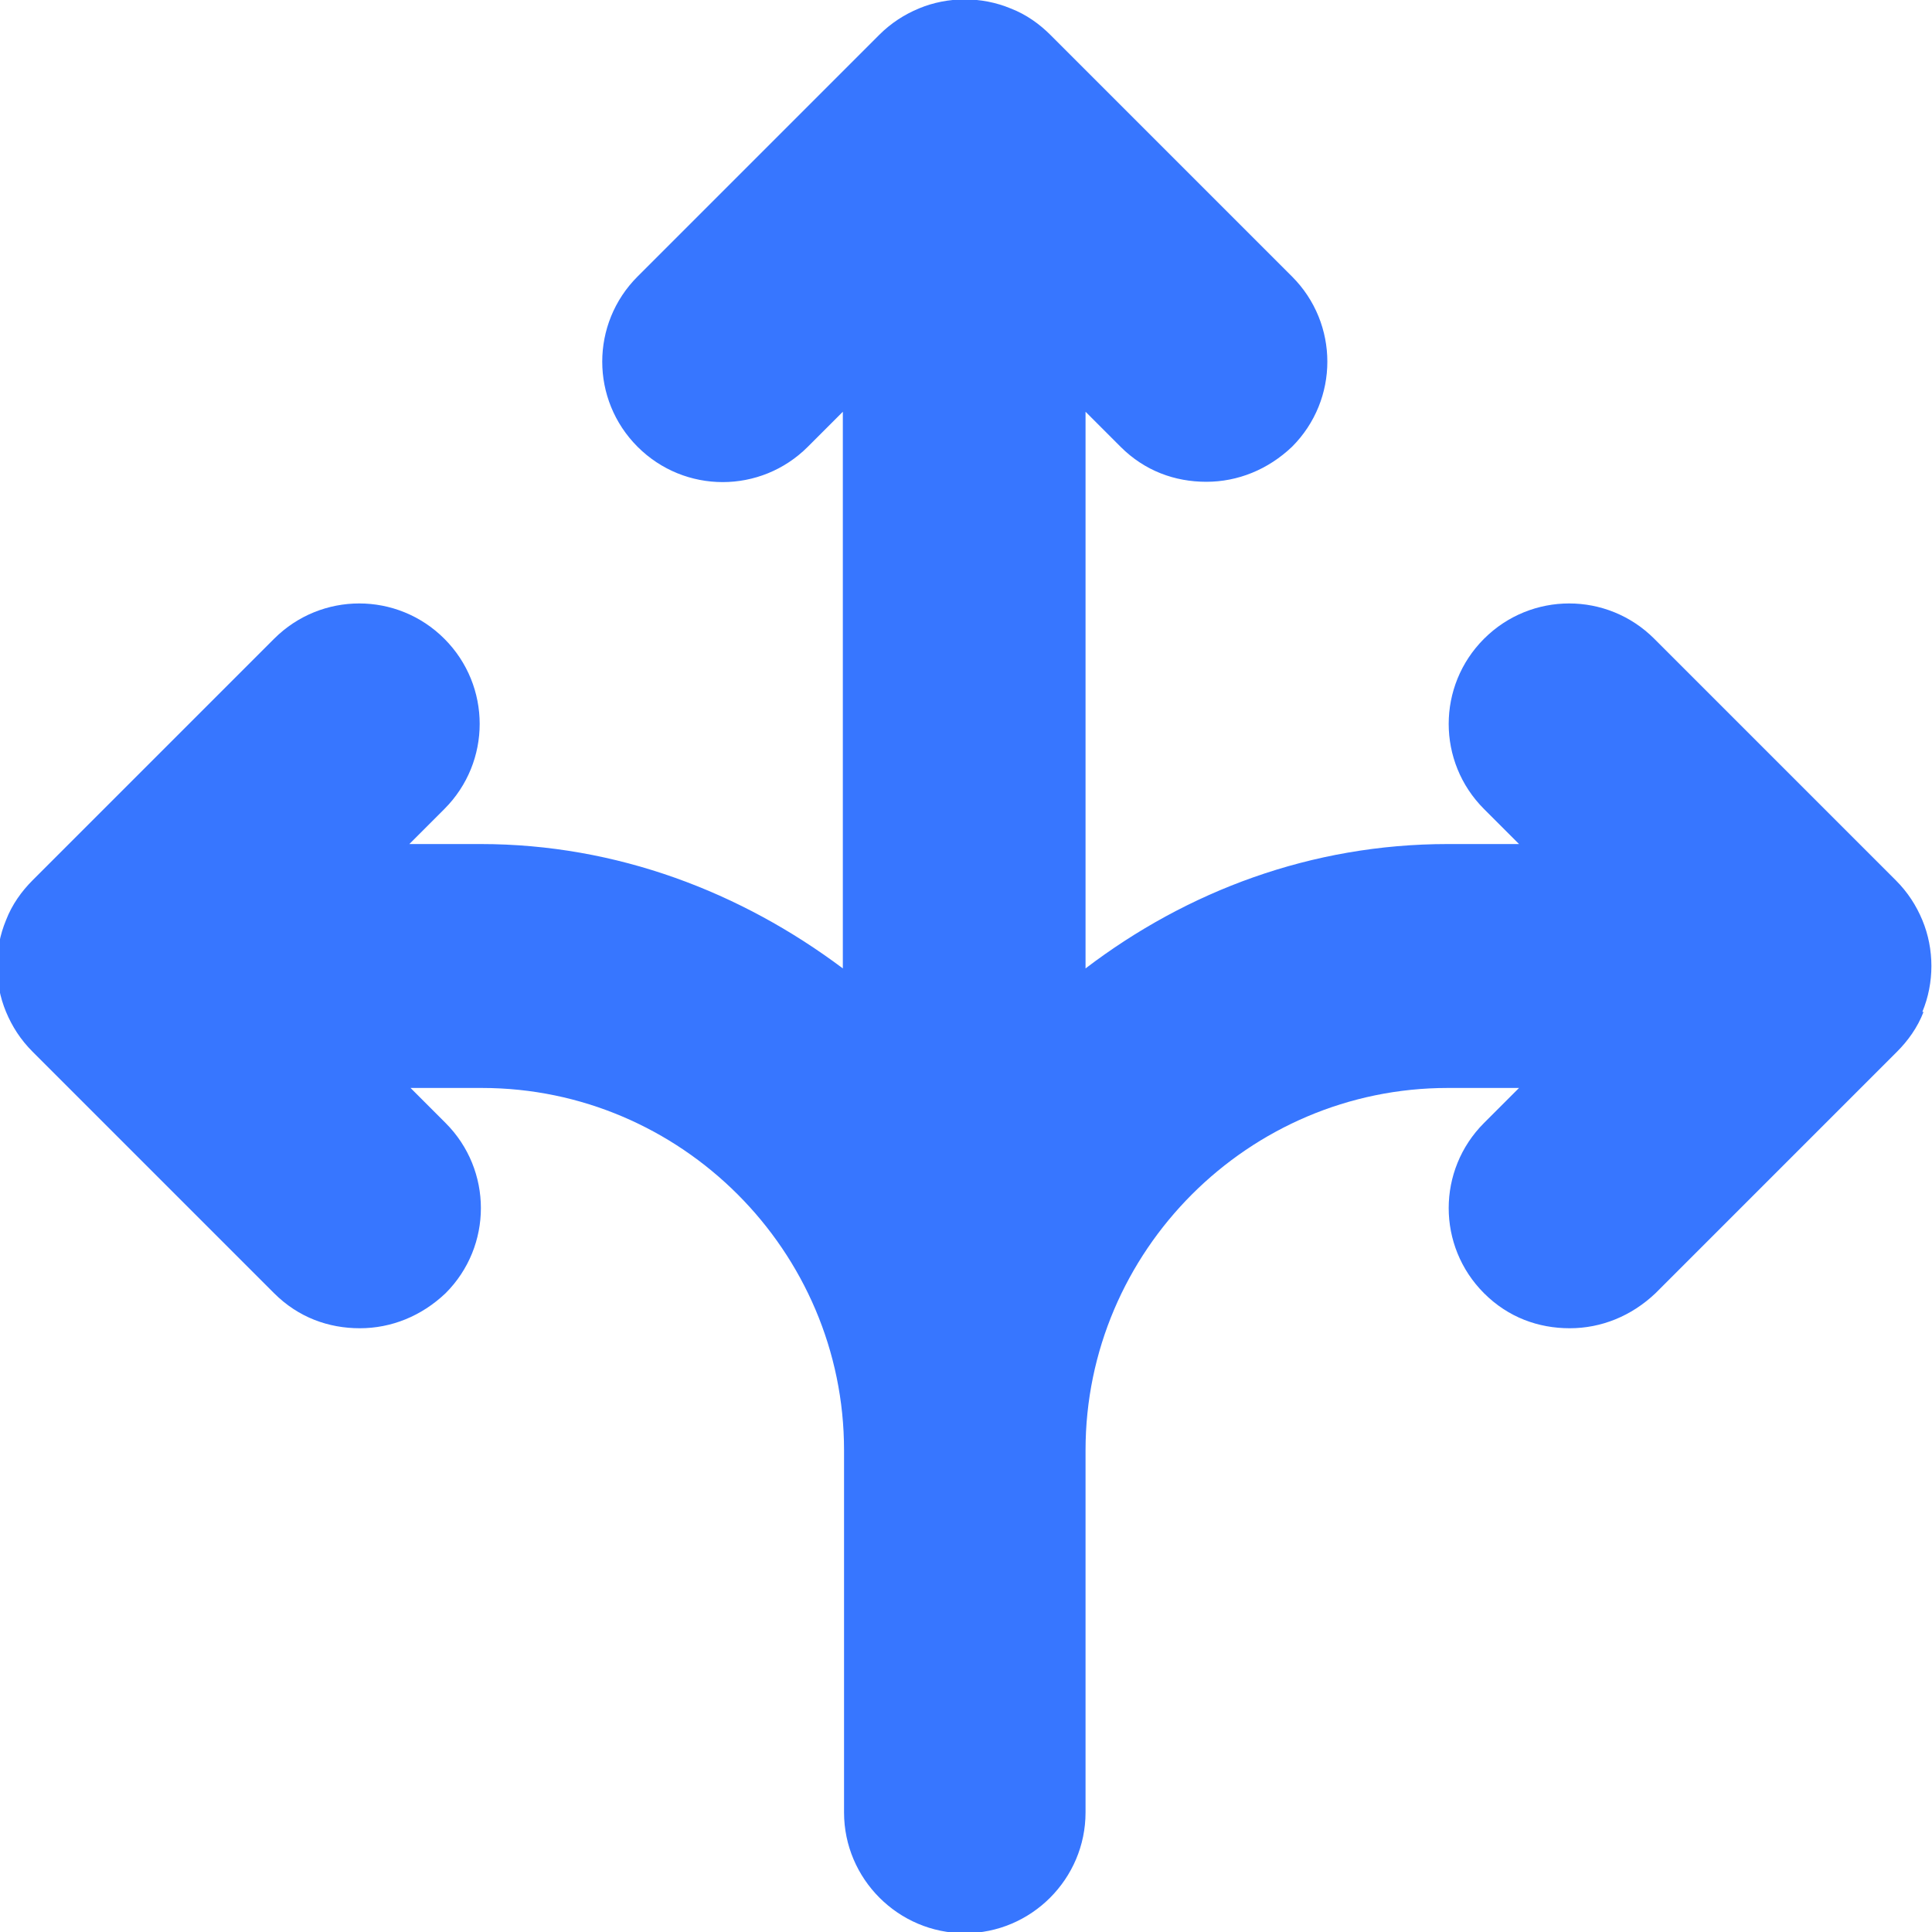 <?xml version="1.0" encoding="UTF-8"?>
<svg id="Layer_1" xmlns="http://www.w3.org/2000/svg" viewBox="0 0 16 16">
  <defs>
    <style>
      .cls-1 {
        fill: #3776ff;
      }
    </style>
  </defs>
  <path class="cls-1" d="M15.92,8.38c.1-.24.1-.52,0-.76-.05-.12-.12-.23-.22-.33l-2-2c-.39-.39-1.02-.39-1.41,0s-.39,1.02,0,1.41l.29.29h-.59c-1.13,0-2.16.39-3,1.03V3.41l.29.29c.2.2.45.29.71.29s.51-.1.71-.29c.39-.39.39-1.02,0-1.41l-2-2c-.09-.09-.2-.17-.33-.22-.24-.1-.52-.1-.76,0-.12.05-.23.12-.33.22l-2,2c-.39.39-.39,1.02,0,1.41s1.02.39,1.41,0l.29-.29v4.61c-.84-.63-1.87-1.03-3-1.03h-.59l.29-.29c.39-.39.39-1.02,0-1.41s-1.02-.39-1.41,0l-2,2c-.09.09-.17.2-.22.33-.1.24-.1.52,0,.76.05.12.12.23.22.33l2,2c.2.2.45.29.71.29s.51-.1.71-.29c.39-.39.39-1.02,0-1.41l-.29-.29h.59c1.65,0,3,1.35,3,3v3c0,.55.45,1,1,1s1-.45,1-1v-3c0-1.65,1.35-3,3-3h.59l-.29.29c-.39.39-.39,1.02,0,1.41.2.2.45.29.71.29s.51-.1.71-.29l2-2c.09-.09.17-.2.22-.33Z"/>
</svg>